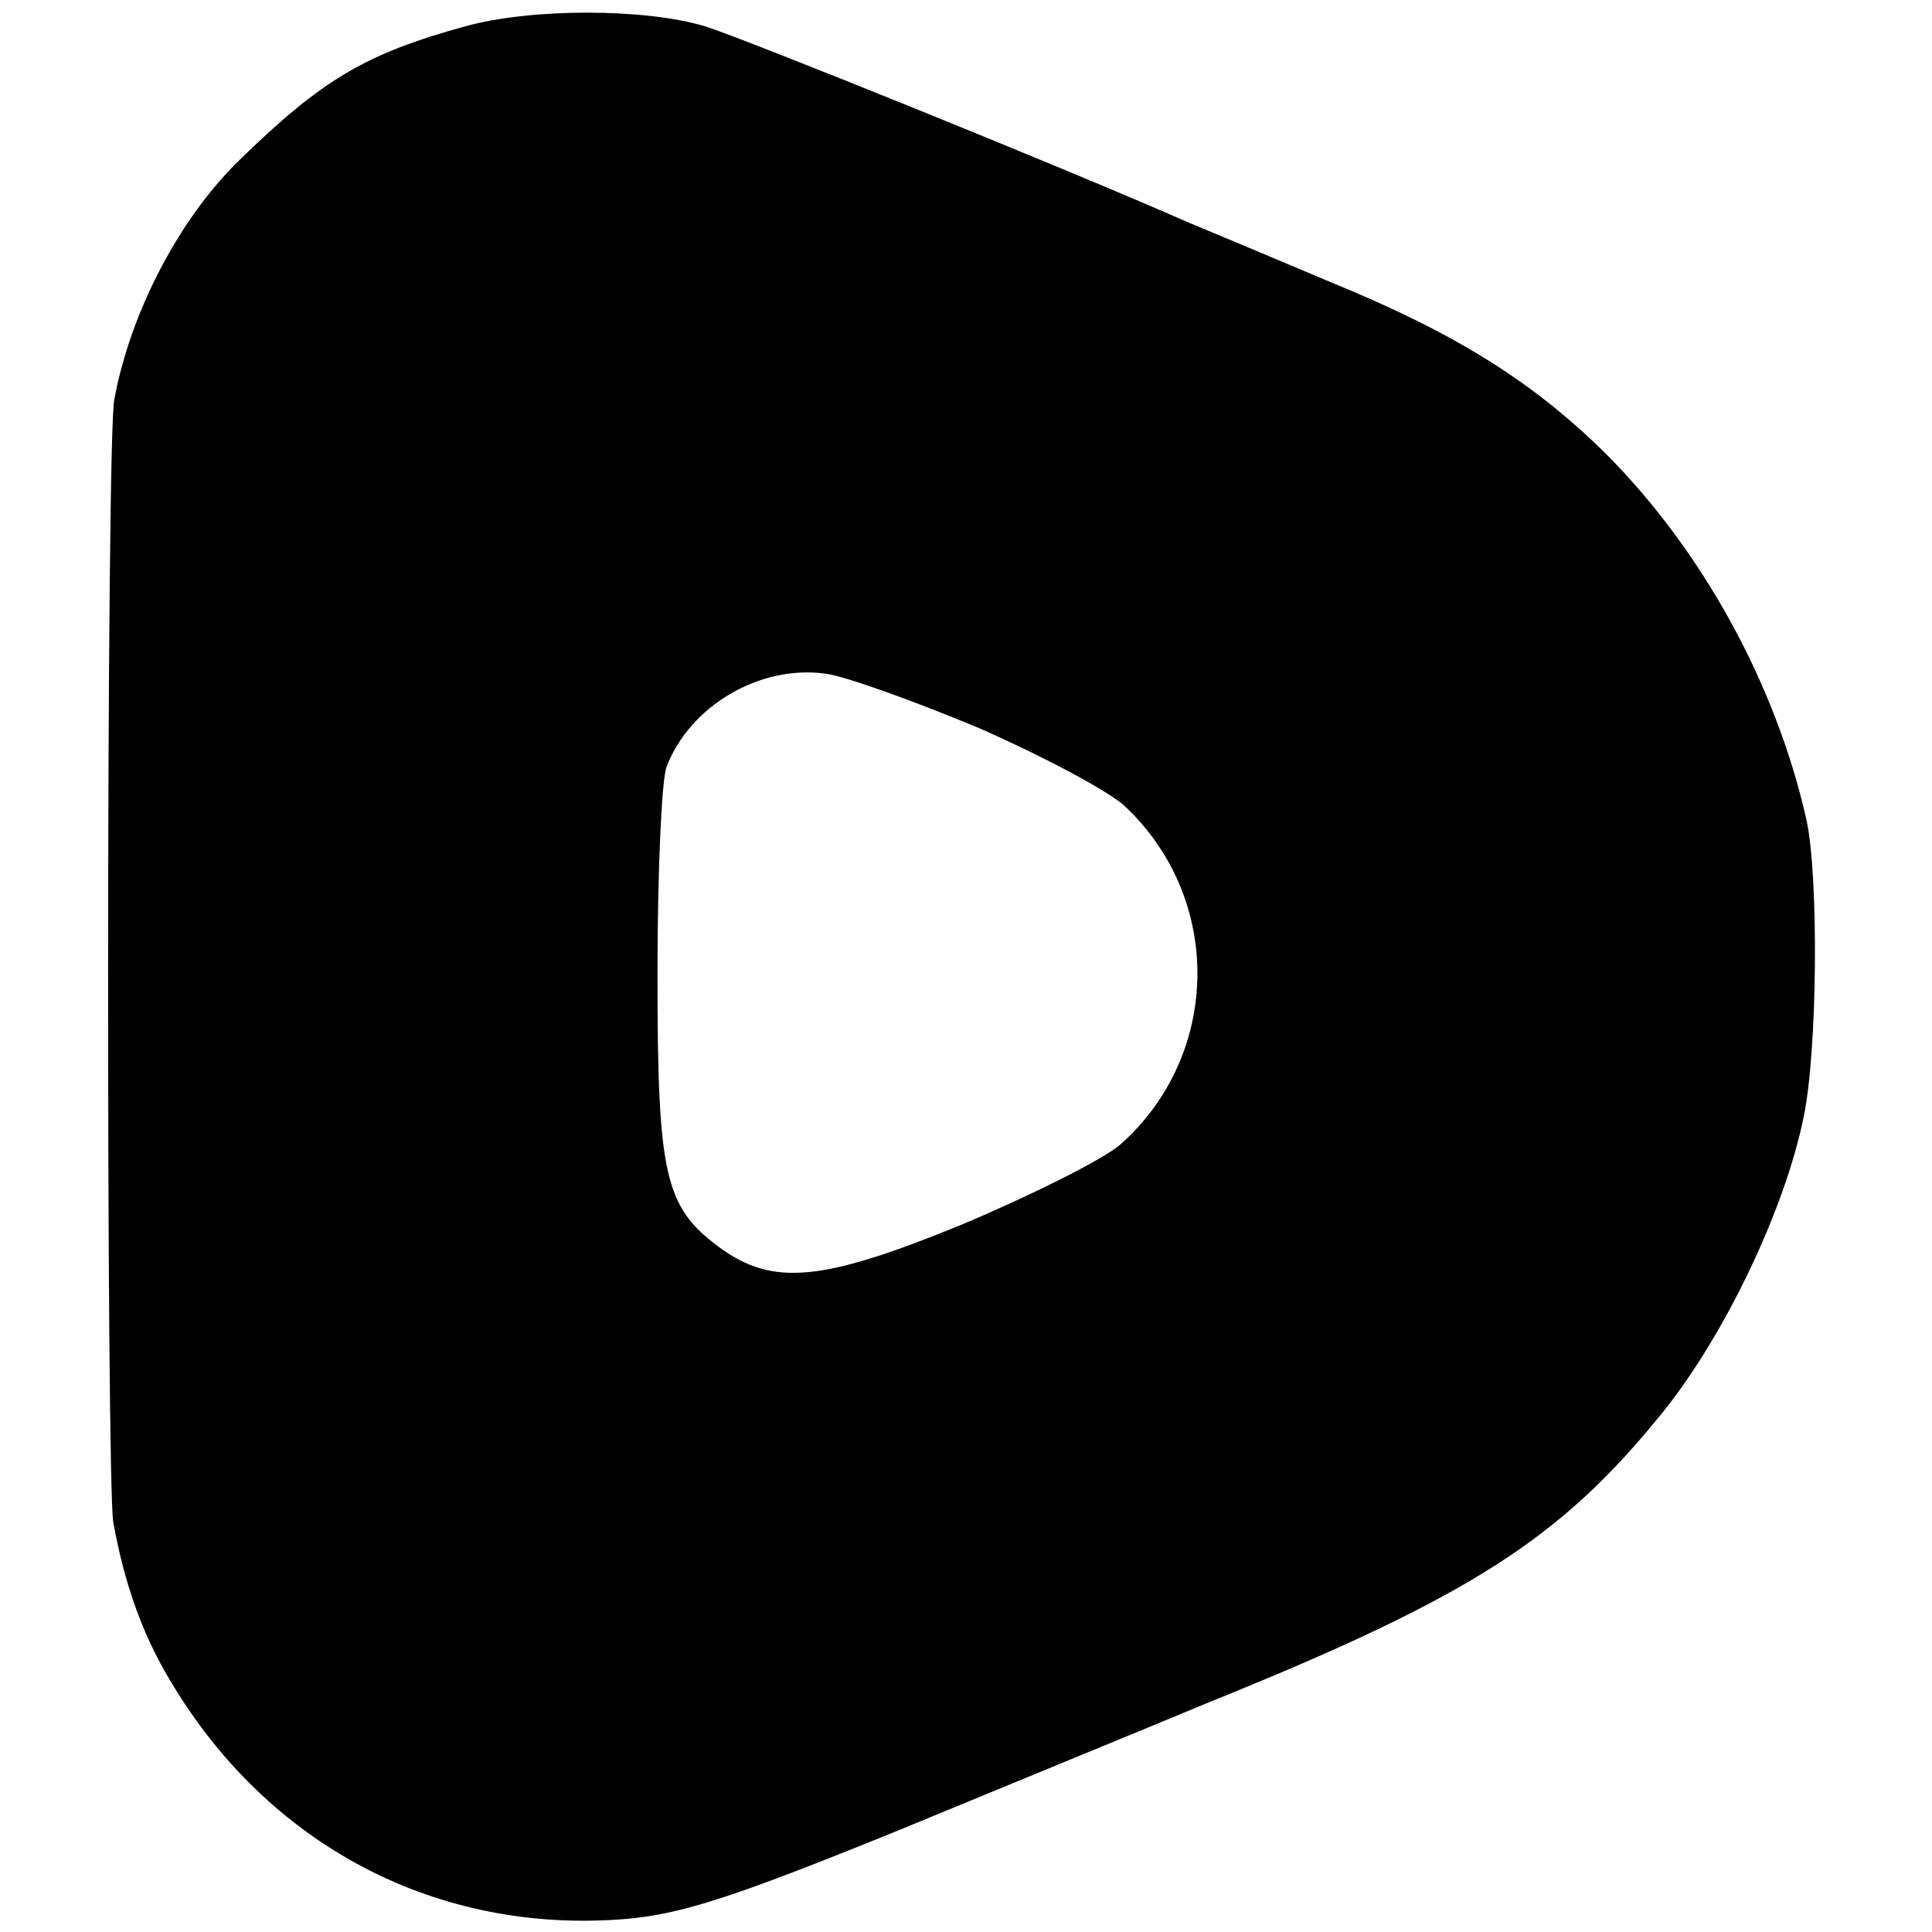 <?xml version="1.0" standalone="no"?>
<!DOCTYPE svg PUBLIC "-//W3C//DTD SVG 20010904//EN"
 "http://www.w3.org/TR/2001/REC-SVG-20010904/DTD/svg10.dtd">
<svg version="1.0" xmlns="http://www.w3.org/2000/svg"
 width="191pt" height="191pt" viewBox="0 0 191 191"
 preserveAspectRatio="xMidYMid meet">
<g transform="translate(0,191) scale(0.1,-0.1)"
fill="#000000" stroke="none">
<path d="M460 1884 c-98 -27 -141 -52 -223 -132 -59 -57 -108 -150 -124 -237
-8 -38 -8 -1069 -1 -1110 11 -61 29 -111 56 -156 97 -164 265 -252 452 -236
55 5 107 22 267 87 109 45 248 102 308 127 260 105 348 162 449 287 61 76 120
199 139 291 14 67 15 238 3 294 -30 134 -103 267 -199 363 -71 70 -147 118
-269 168 -57 24 -121 51 -143 60 -120 53 -442 183 -478 194 -60 18 -172 18
-237 0z m506 -693 c64 -28 130 -63 146 -78 98 -92 95 -247 -5 -335 -18 -15
-88 -50 -157 -79 -137 -56 -186 -61 -239 -22 -54 40 -61 71 -61 270 0 100 4
192 9 205 23 60 92 101 157 92 18 -2 85 -26 150 -53z"/>
</g>
</svg>
